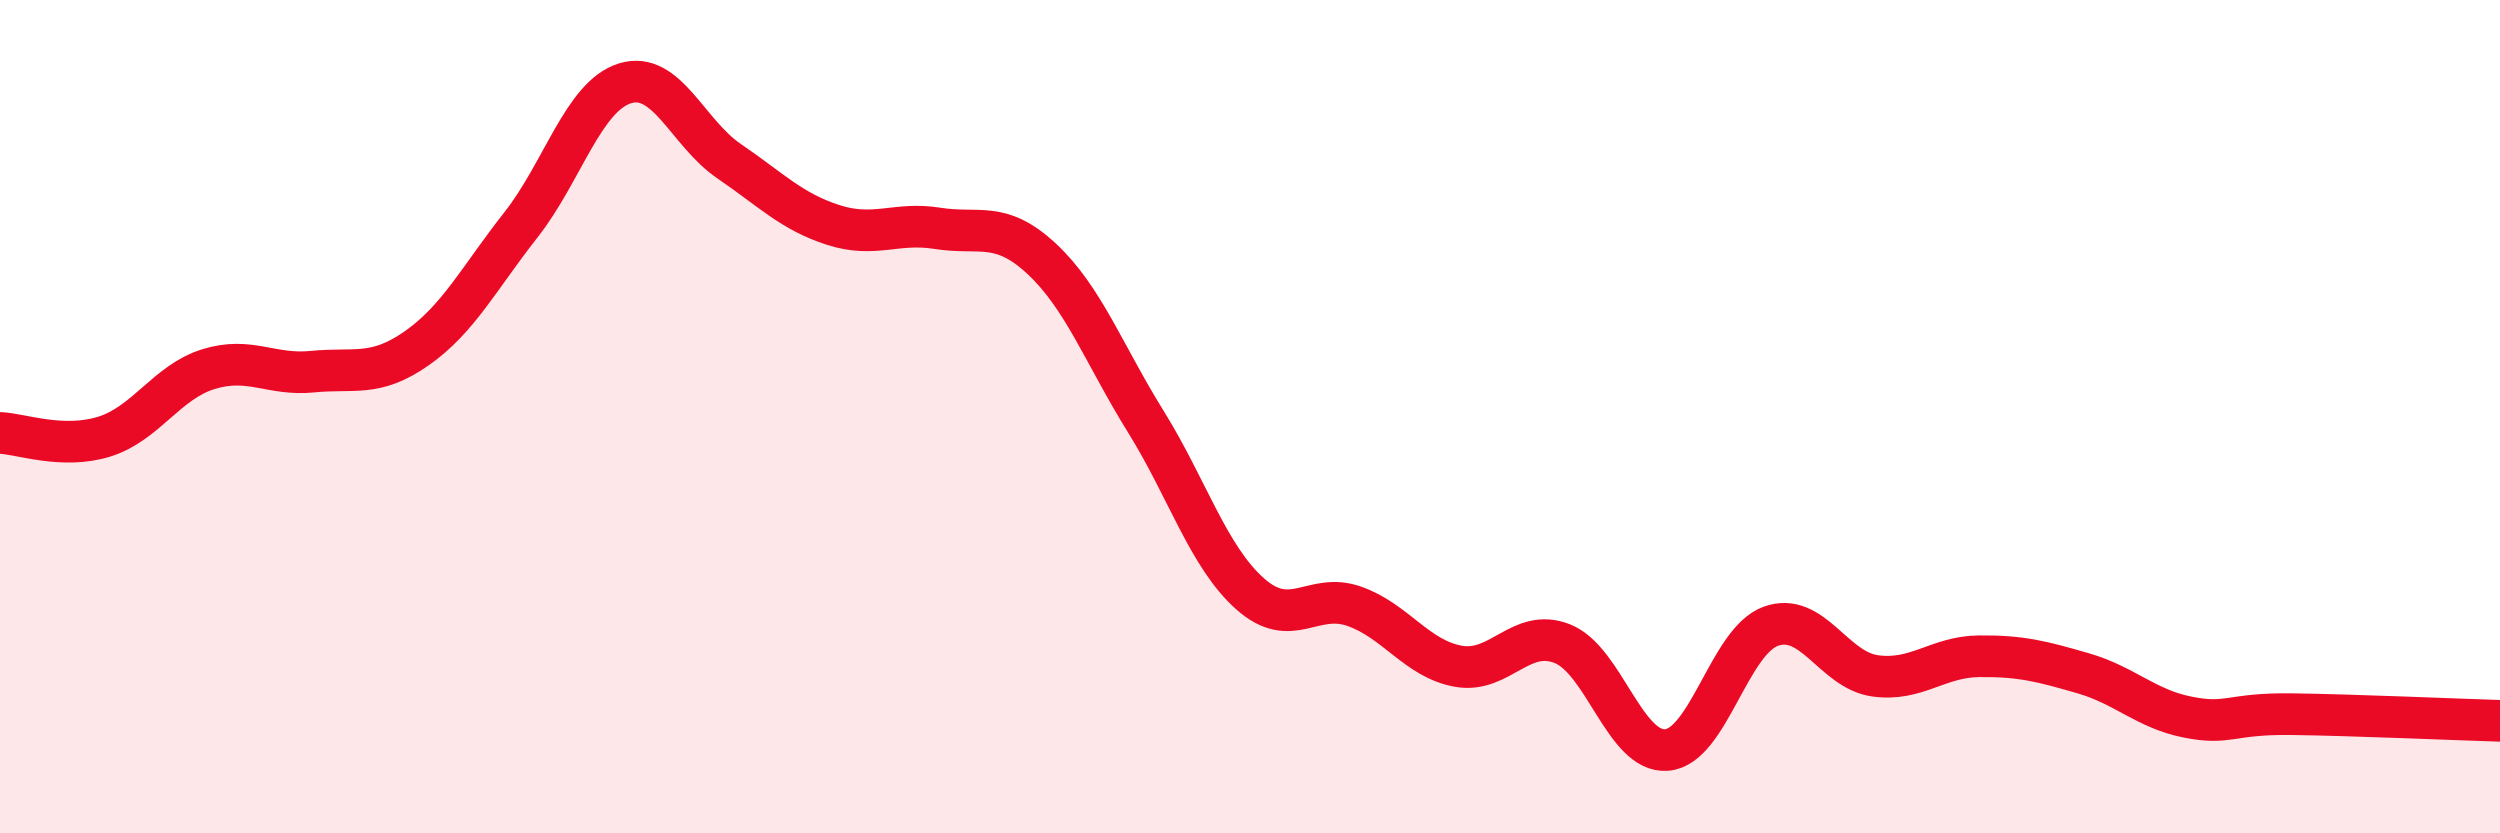
    <svg width="60" height="20" viewBox="0 0 60 20" xmlns="http://www.w3.org/2000/svg">
      <path
        d="M 0,10.39 C 0.5,10.41 1.5,10.79 2.5,10.48 C 3.5,10.17 4,9.17 5,8.86 C 6,8.55 6.5,9.02 7.5,8.92 C 8.5,8.82 9,9.06 10,8.36 C 11,7.66 11.5,6.67 12.5,5.4 C 13.5,4.13 14,2.31 15,2 C 16,1.69 16.5,3.19 17.5,3.87 C 18.5,4.55 19,5.08 20,5.4 C 21,5.72 21.5,5.32 22.5,5.48 C 23.5,5.64 24,5.28 25,6.21 C 26,7.14 26.5,8.51 27.5,10.12 C 28.5,11.73 29,13.36 30,14.25 C 31,15.14 31.5,14.2 32.5,14.55 C 33.5,14.9 34,15.81 35,15.99 C 36,16.17 36.5,15.05 37.5,15.45 C 38.5,15.85 39,18.08 40,18 C 41,17.92 41.5,15.39 42.5,15.03 C 43.5,14.67 44,16.08 45,16.22 C 46,16.36 46.5,15.76 47.5,15.75 C 48.5,15.74 49,15.87 50,16.16 C 51,16.45 51.5,17.01 52.5,17.21 C 53.5,17.41 53.5,17.12 55,17.14 C 56.5,17.16 59,17.27 60,17.3L60 20L0 20Z"
        fill="#EB0A25"
        opacity="0.1"
        stroke-linecap="round"
        stroke-linejoin="round"
      />
      <path
        d="M 0,10.39 C 0.5,10.41 1.5,10.79 2.5,10.48 C 3.5,10.17 4,9.17 5,8.86 C 6,8.55 6.5,9.02 7.5,8.92 C 8.5,8.82 9,9.06 10,8.36 C 11,7.66 11.5,6.67 12.5,5.4 C 13.5,4.13 14,2.31 15,2 C 16,1.69 16.5,3.19 17.5,3.87 C 18.5,4.55 19,5.08 20,5.4 C 21,5.72 21.5,5.32 22.5,5.48 C 23.5,5.64 24,5.28 25,6.21 C 26,7.14 26.5,8.51 27.5,10.12 C 28.5,11.73 29,13.36 30,14.25 C 31,15.14 31.5,14.2 32.5,14.55 C 33.5,14.9 34,15.81 35,15.99 C 36,16.17 36.5,15.05 37.5,15.45 C 38.5,15.85 39,18.08 40,18 C 41,17.92 41.5,15.39 42.5,15.03 C 43.5,14.67 44,16.08 45,16.22 C 46,16.36 46.5,15.76 47.5,15.75 C 48.5,15.74 49,15.87 50,16.16 C 51,16.45 51.5,17.01 52.5,17.21 C 53.5,17.41 53.5,17.12 55,17.14 C 56.5,17.16 59,17.27 60,17.3"
        stroke="#EB0A25"
        stroke-width="1"
        fill="none"
        stroke-linecap="round"
        stroke-linejoin="round"
      />
    </svg>
  